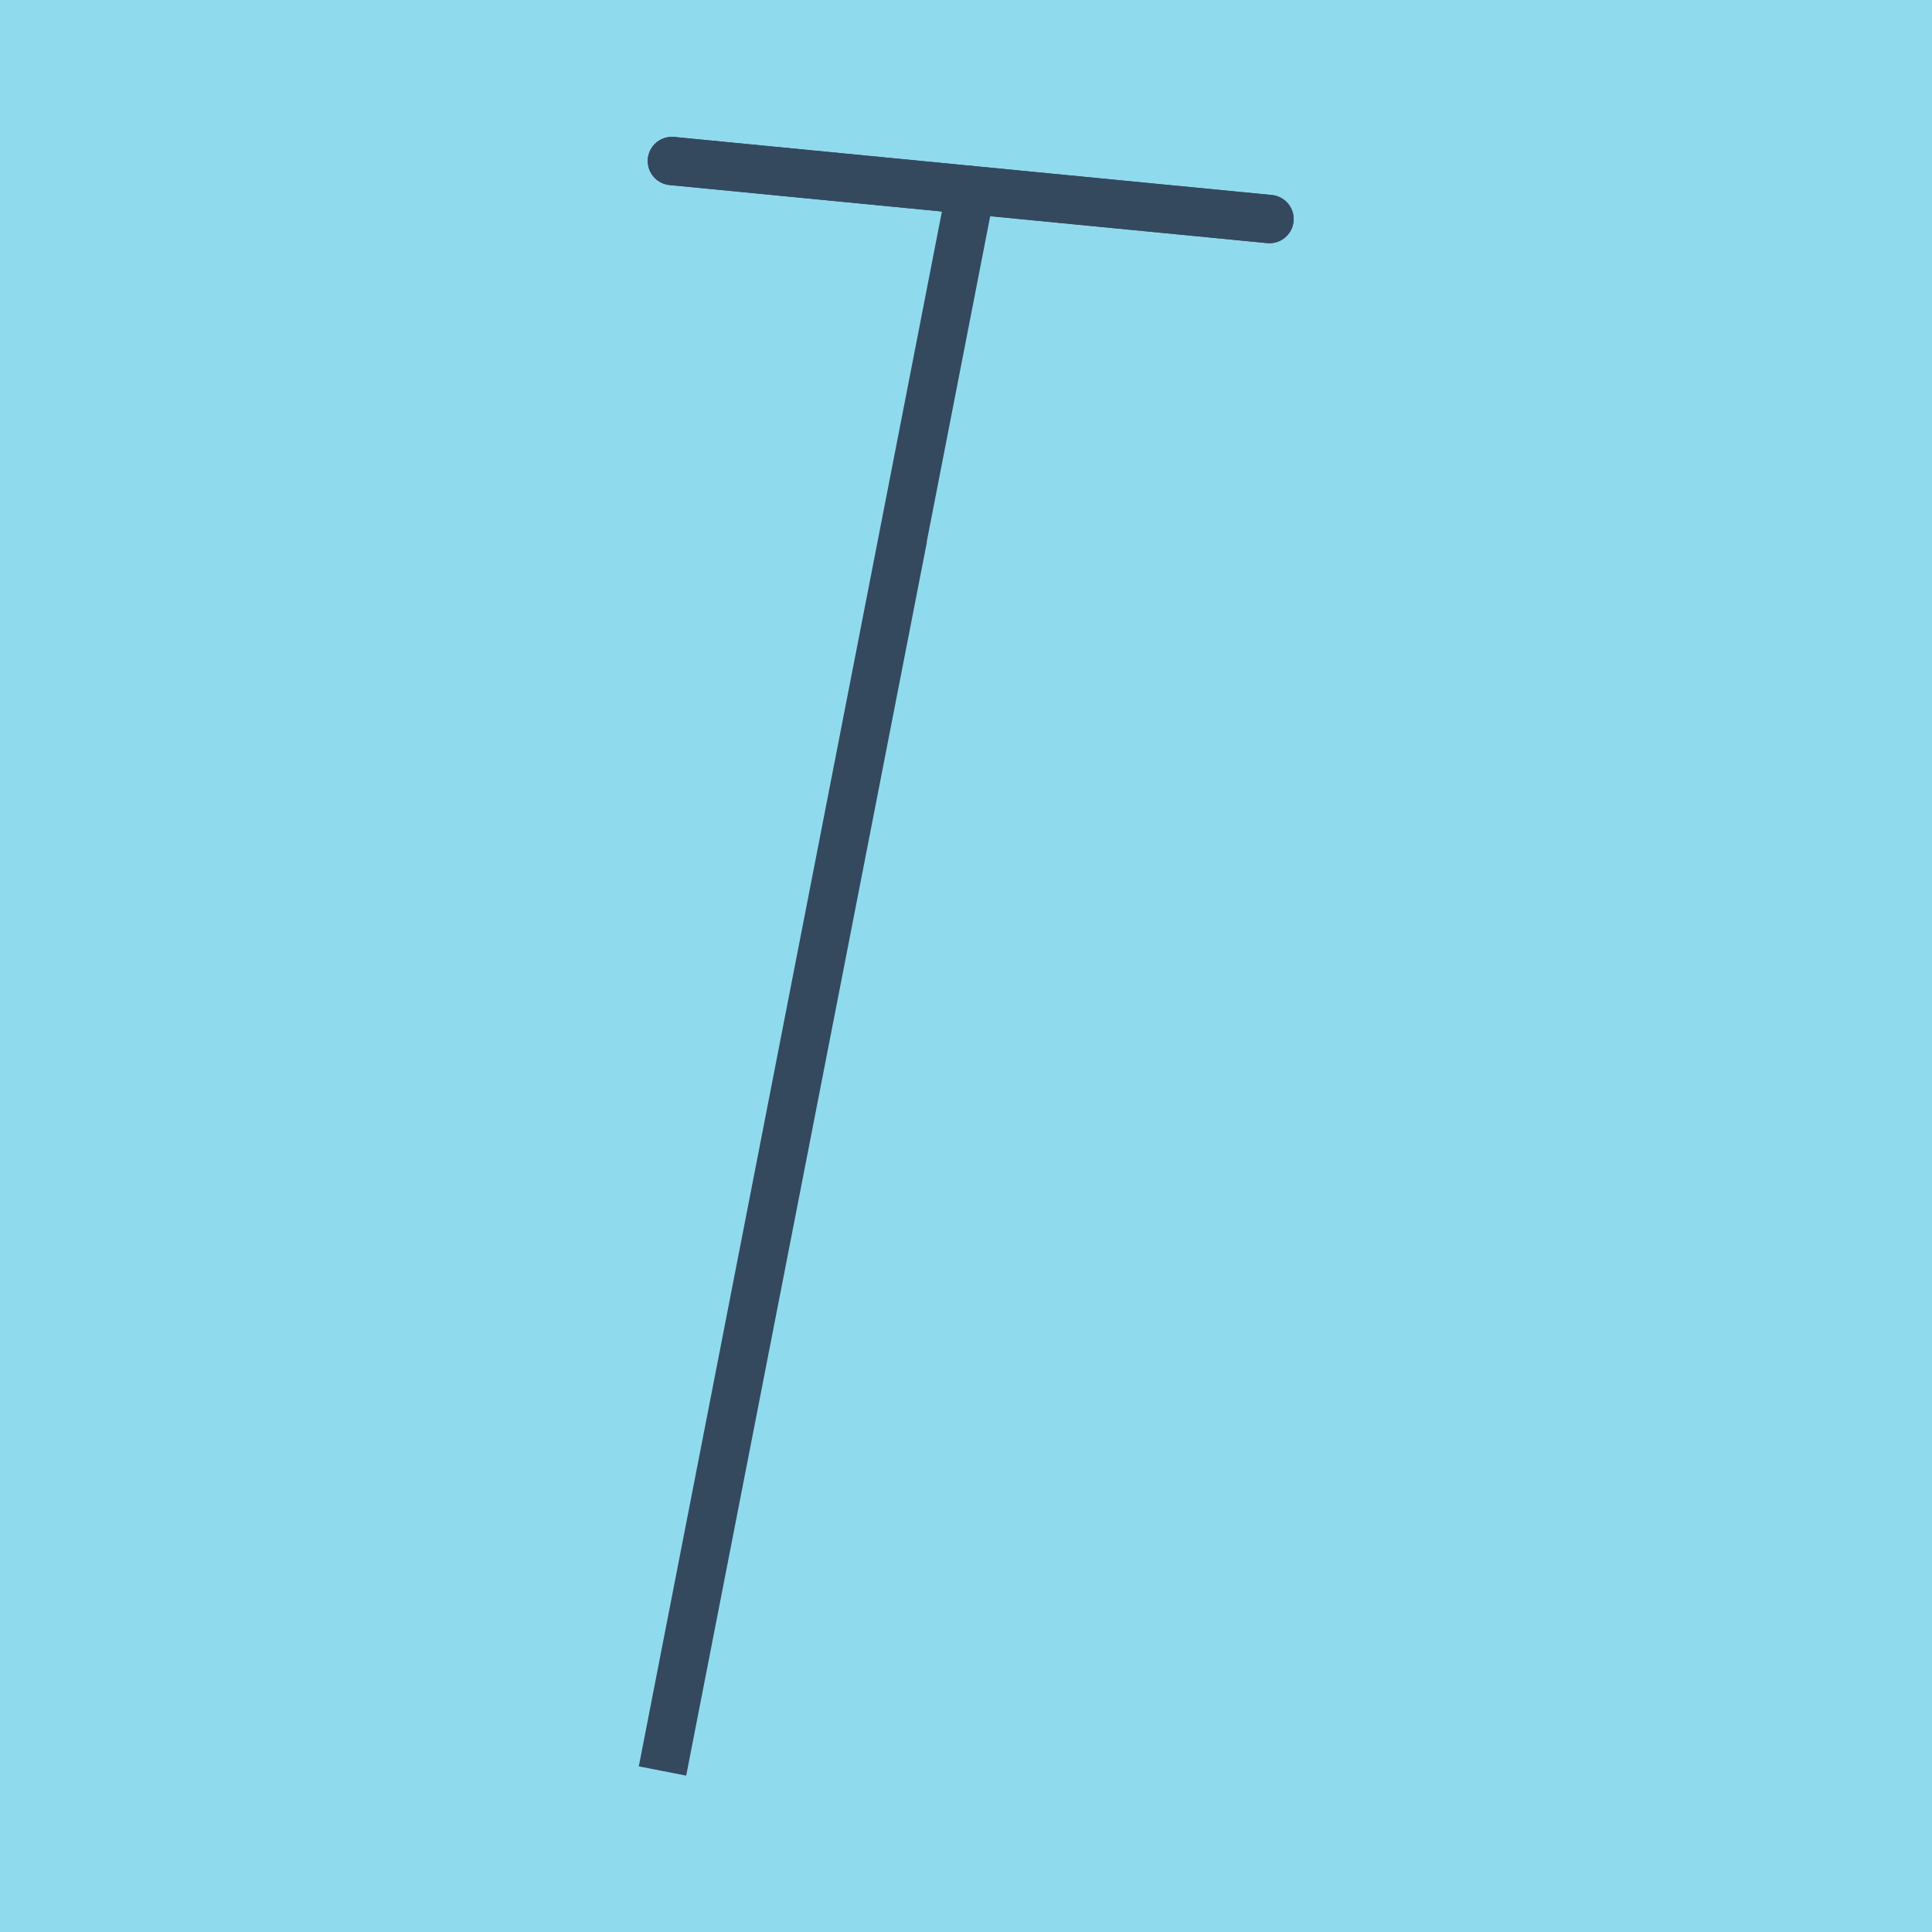 <?xml version="1.0" encoding="utf-8"?>
<!DOCTYPE svg PUBLIC "-//W3C//DTD SVG 1.1//EN" "http://www.w3.org/Graphics/SVG/1.1/DTD/svg11.dtd">
<svg xmlns="http://www.w3.org/2000/svg" xmlns:xlink="http://www.w3.org/1999/xlink" viewBox="-10 -10 120 120" preserveAspectRatio="xMidYMid meet">
	<path style="fill:#90daee" d="M-10-10h120v120H-10z"/>
			<polyline stroke-linecap="round" points="31.732,0 68.851,3.606 " style="fill:none;stroke:#34495e;stroke-width: 3px"/>
			<polyline stroke-linecap="round" points="68.851,3.606 31.732,0 " style="fill:none;stroke:#34495e;stroke-width: 3px"/>
			<polyline stroke-linecap="round" points="50.292,1.803 31.149,100 46.1,23.378 31.149,100 50.292,1.803 " style="fill:none;stroke:#34495e;stroke-width: 3px"/>
	</svg>
